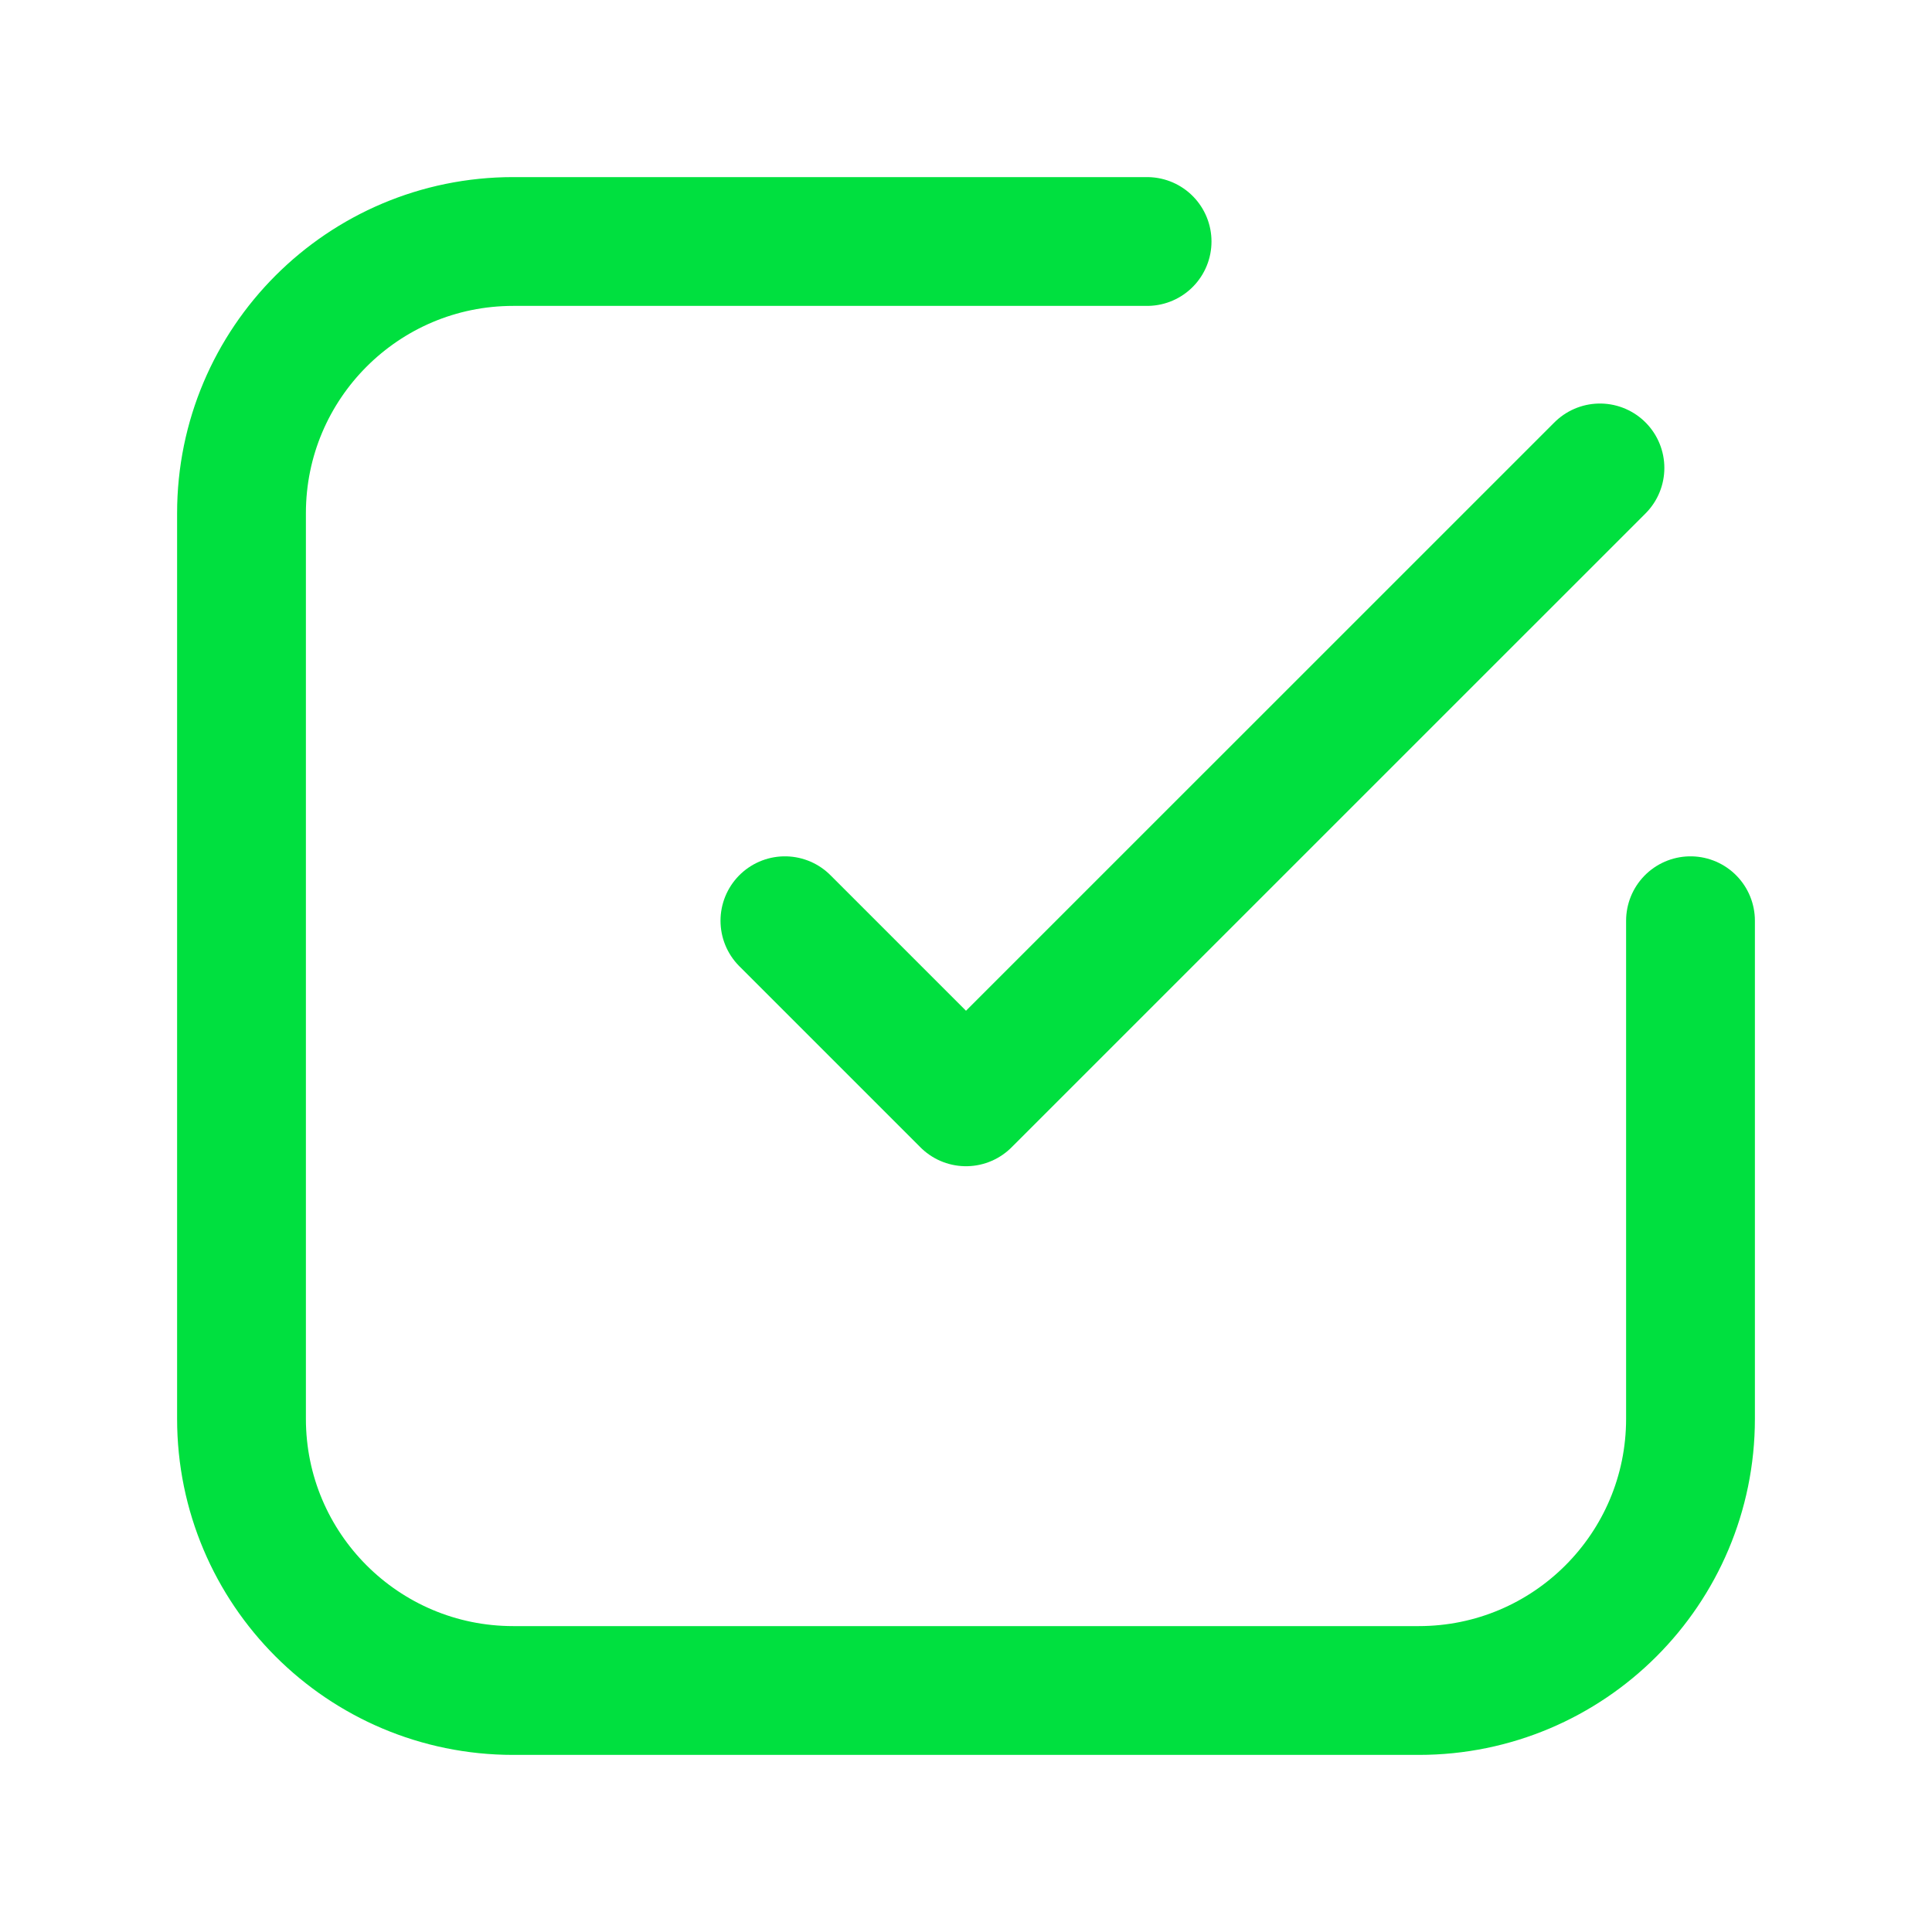 <svg width="30" height="30" viewBox="0 0 30 30" fill="none" xmlns="http://www.w3.org/2000/svg">
<path d="M17.812 3.75H7.969C5.639 3.75 3.75 5.639 3.75 7.969V22.031C3.75 24.361 5.639 26.25 7.969 26.25H22.031C24.361 26.25 26.25 24.361 26.25 22.031V14.297M24.844 7.266L15 17.109L12.188 14.297" stroke="#00E03F" stroke-width="2" stroke-linecap="round" stroke-linejoin="round"/>
</svg>
